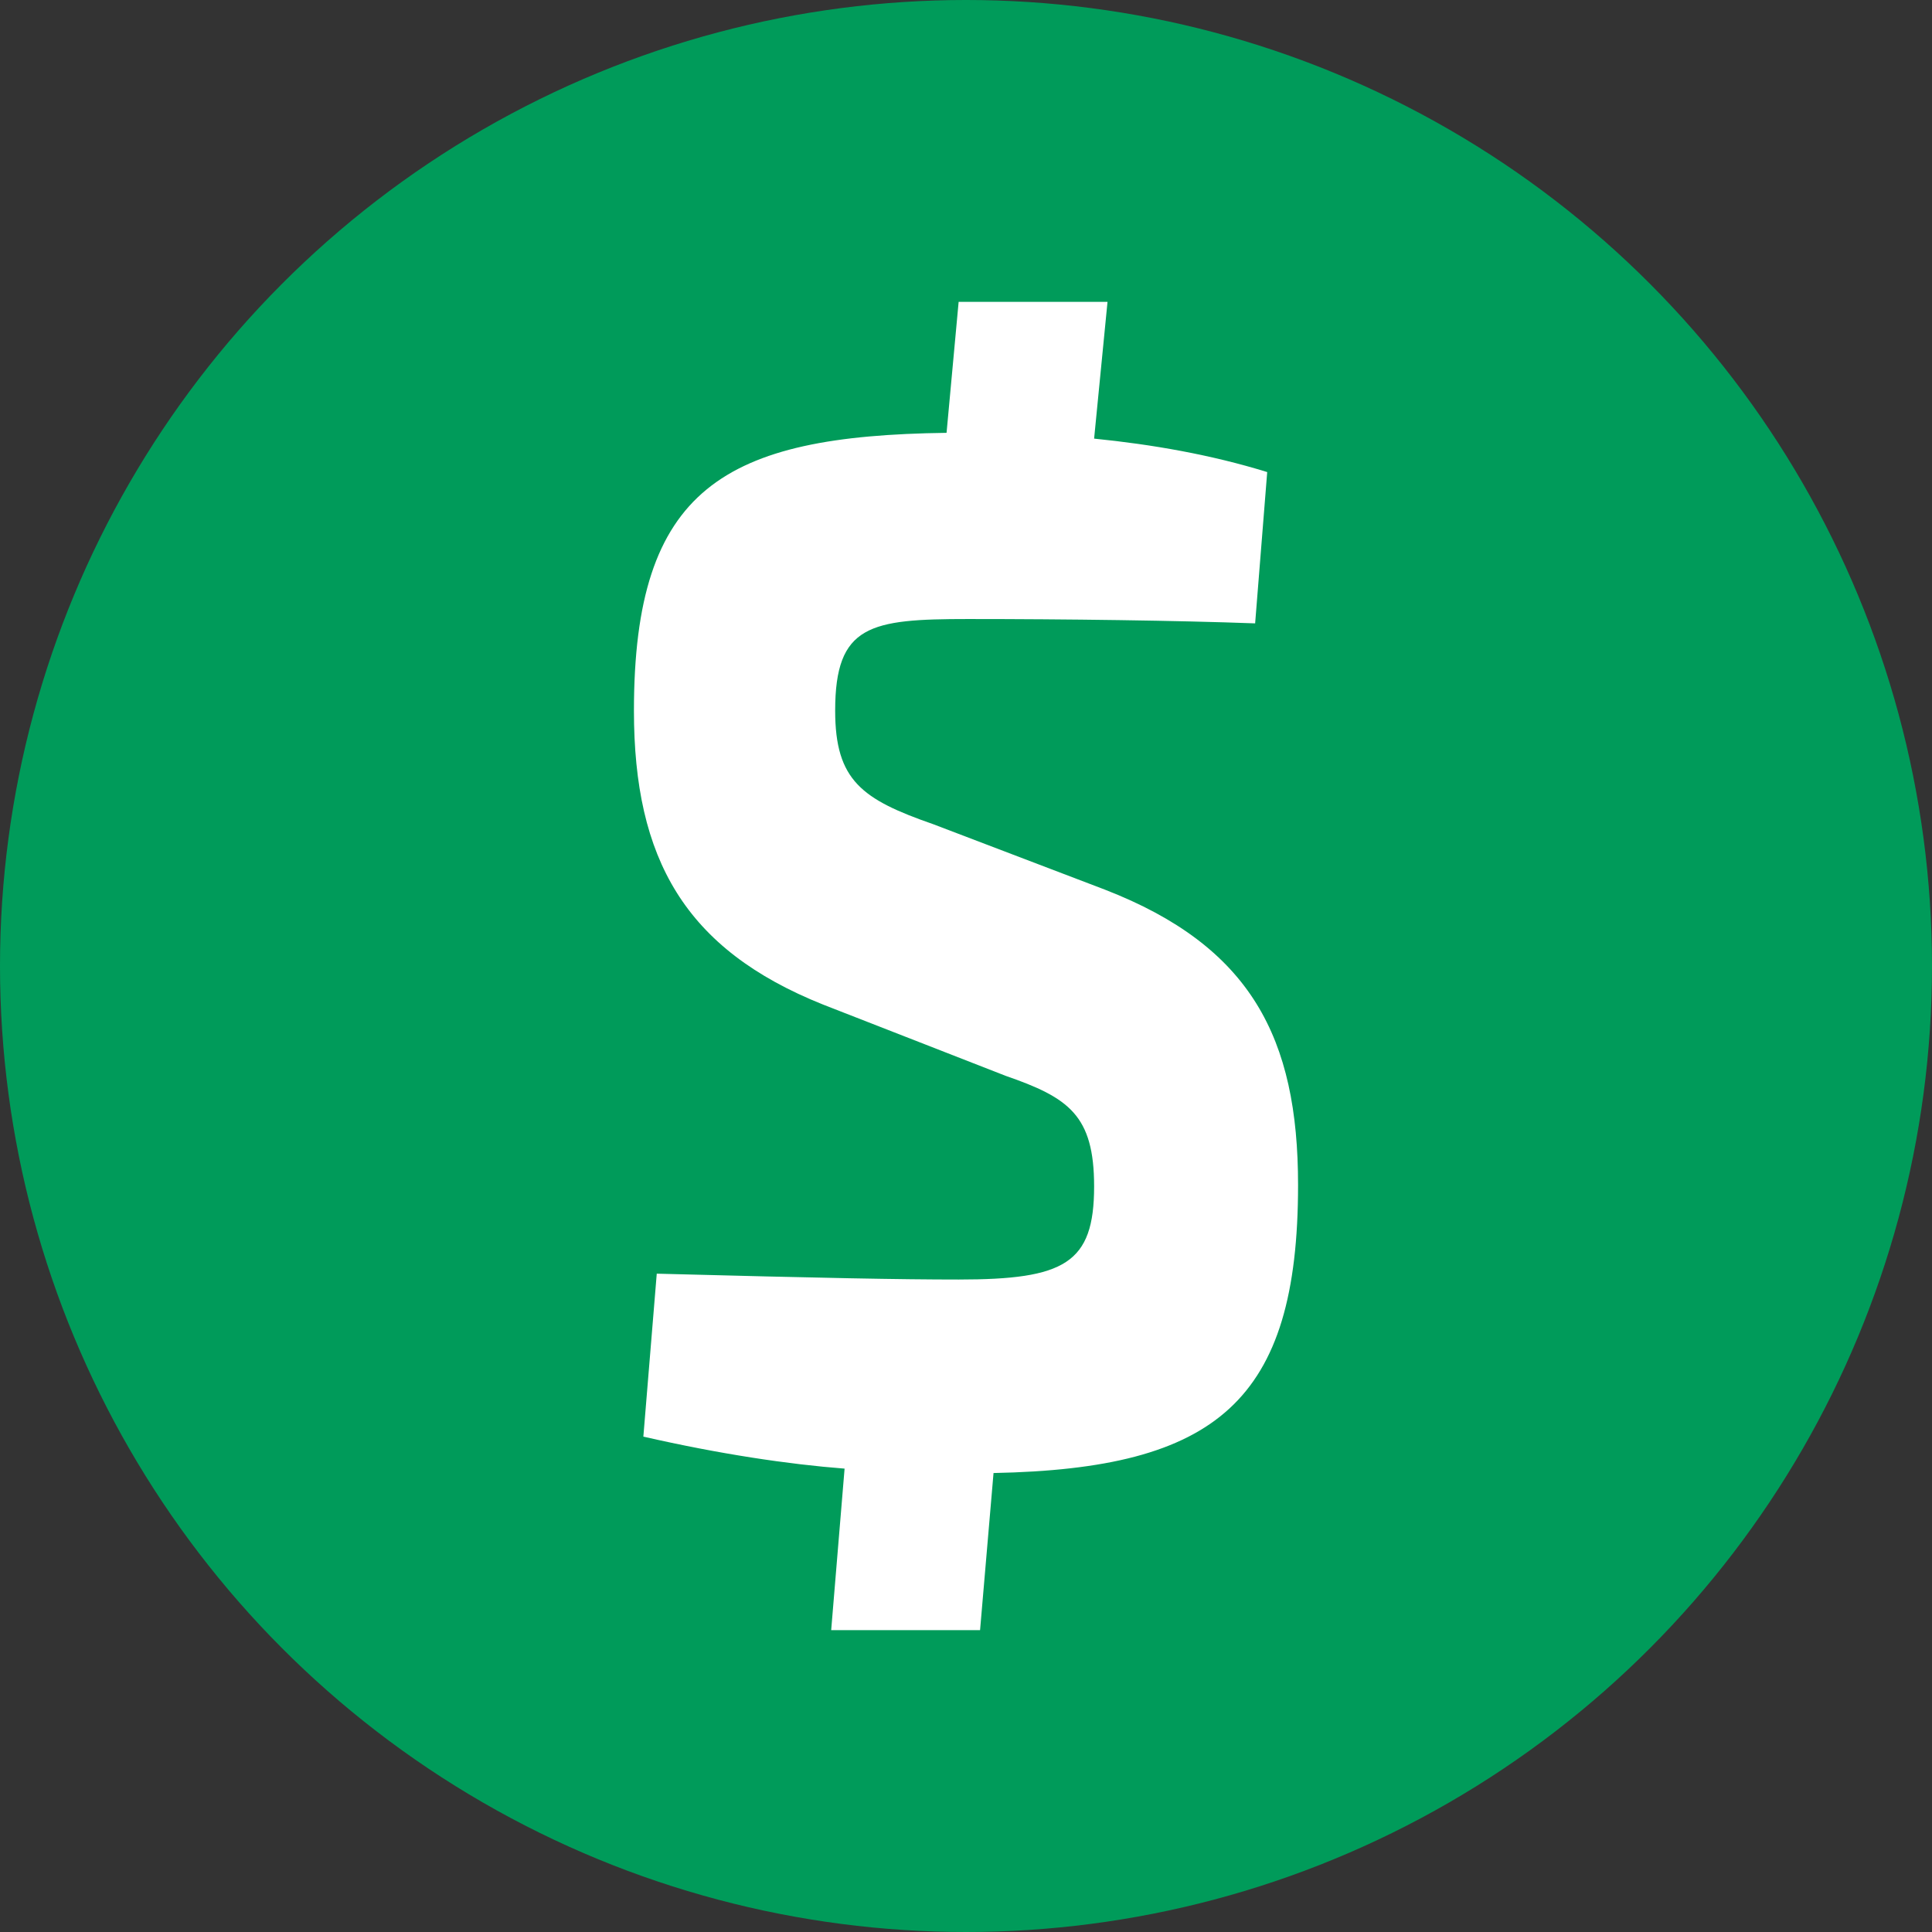 <svg width="32" height="32" viewBox="0 0 32 32" fill="none" xmlns="http://www.w3.org/2000/svg">
<rect x="0" y="0" width="32" height="32" fill="#333333" stroke="none"/>
<circle cx="16" cy="16" r="16" fill="#009B5A"/>
<path d="M15.456 13.651C14.278 13.241 13.833 12.928 13.833 11.771C13.833 10.349 14.411 10.253 16.033 10.253C17.656 10.253 19.5 10.277 20.789 10.325L20.989 7.819C20.056 7.53 19.078 7.361 18.122 7.265L18.344 5H15.878L15.678 7.169C11.989 7.217 10.5 8.084 10.5 11.771C10.5 14.229 11.344 15.723 13.633 16.639L16.656 17.819C17.7 18.181 18.122 18.47 18.122 19.651C18.122 20.928 17.633 21.193 15.878 21.193C14.922 21.193 13.656 21.169 10.878 21.096L10.656 23.795C11.922 24.084 13.056 24.253 13.989 24.325L13.767 27H16.233L16.456 24.398C20.144 24.325 21.5 23.217 21.5 19.627C21.5 17.193 20.722 15.675 18.3 14.735L15.456 13.651Z" fill="white"/>
</svg>
